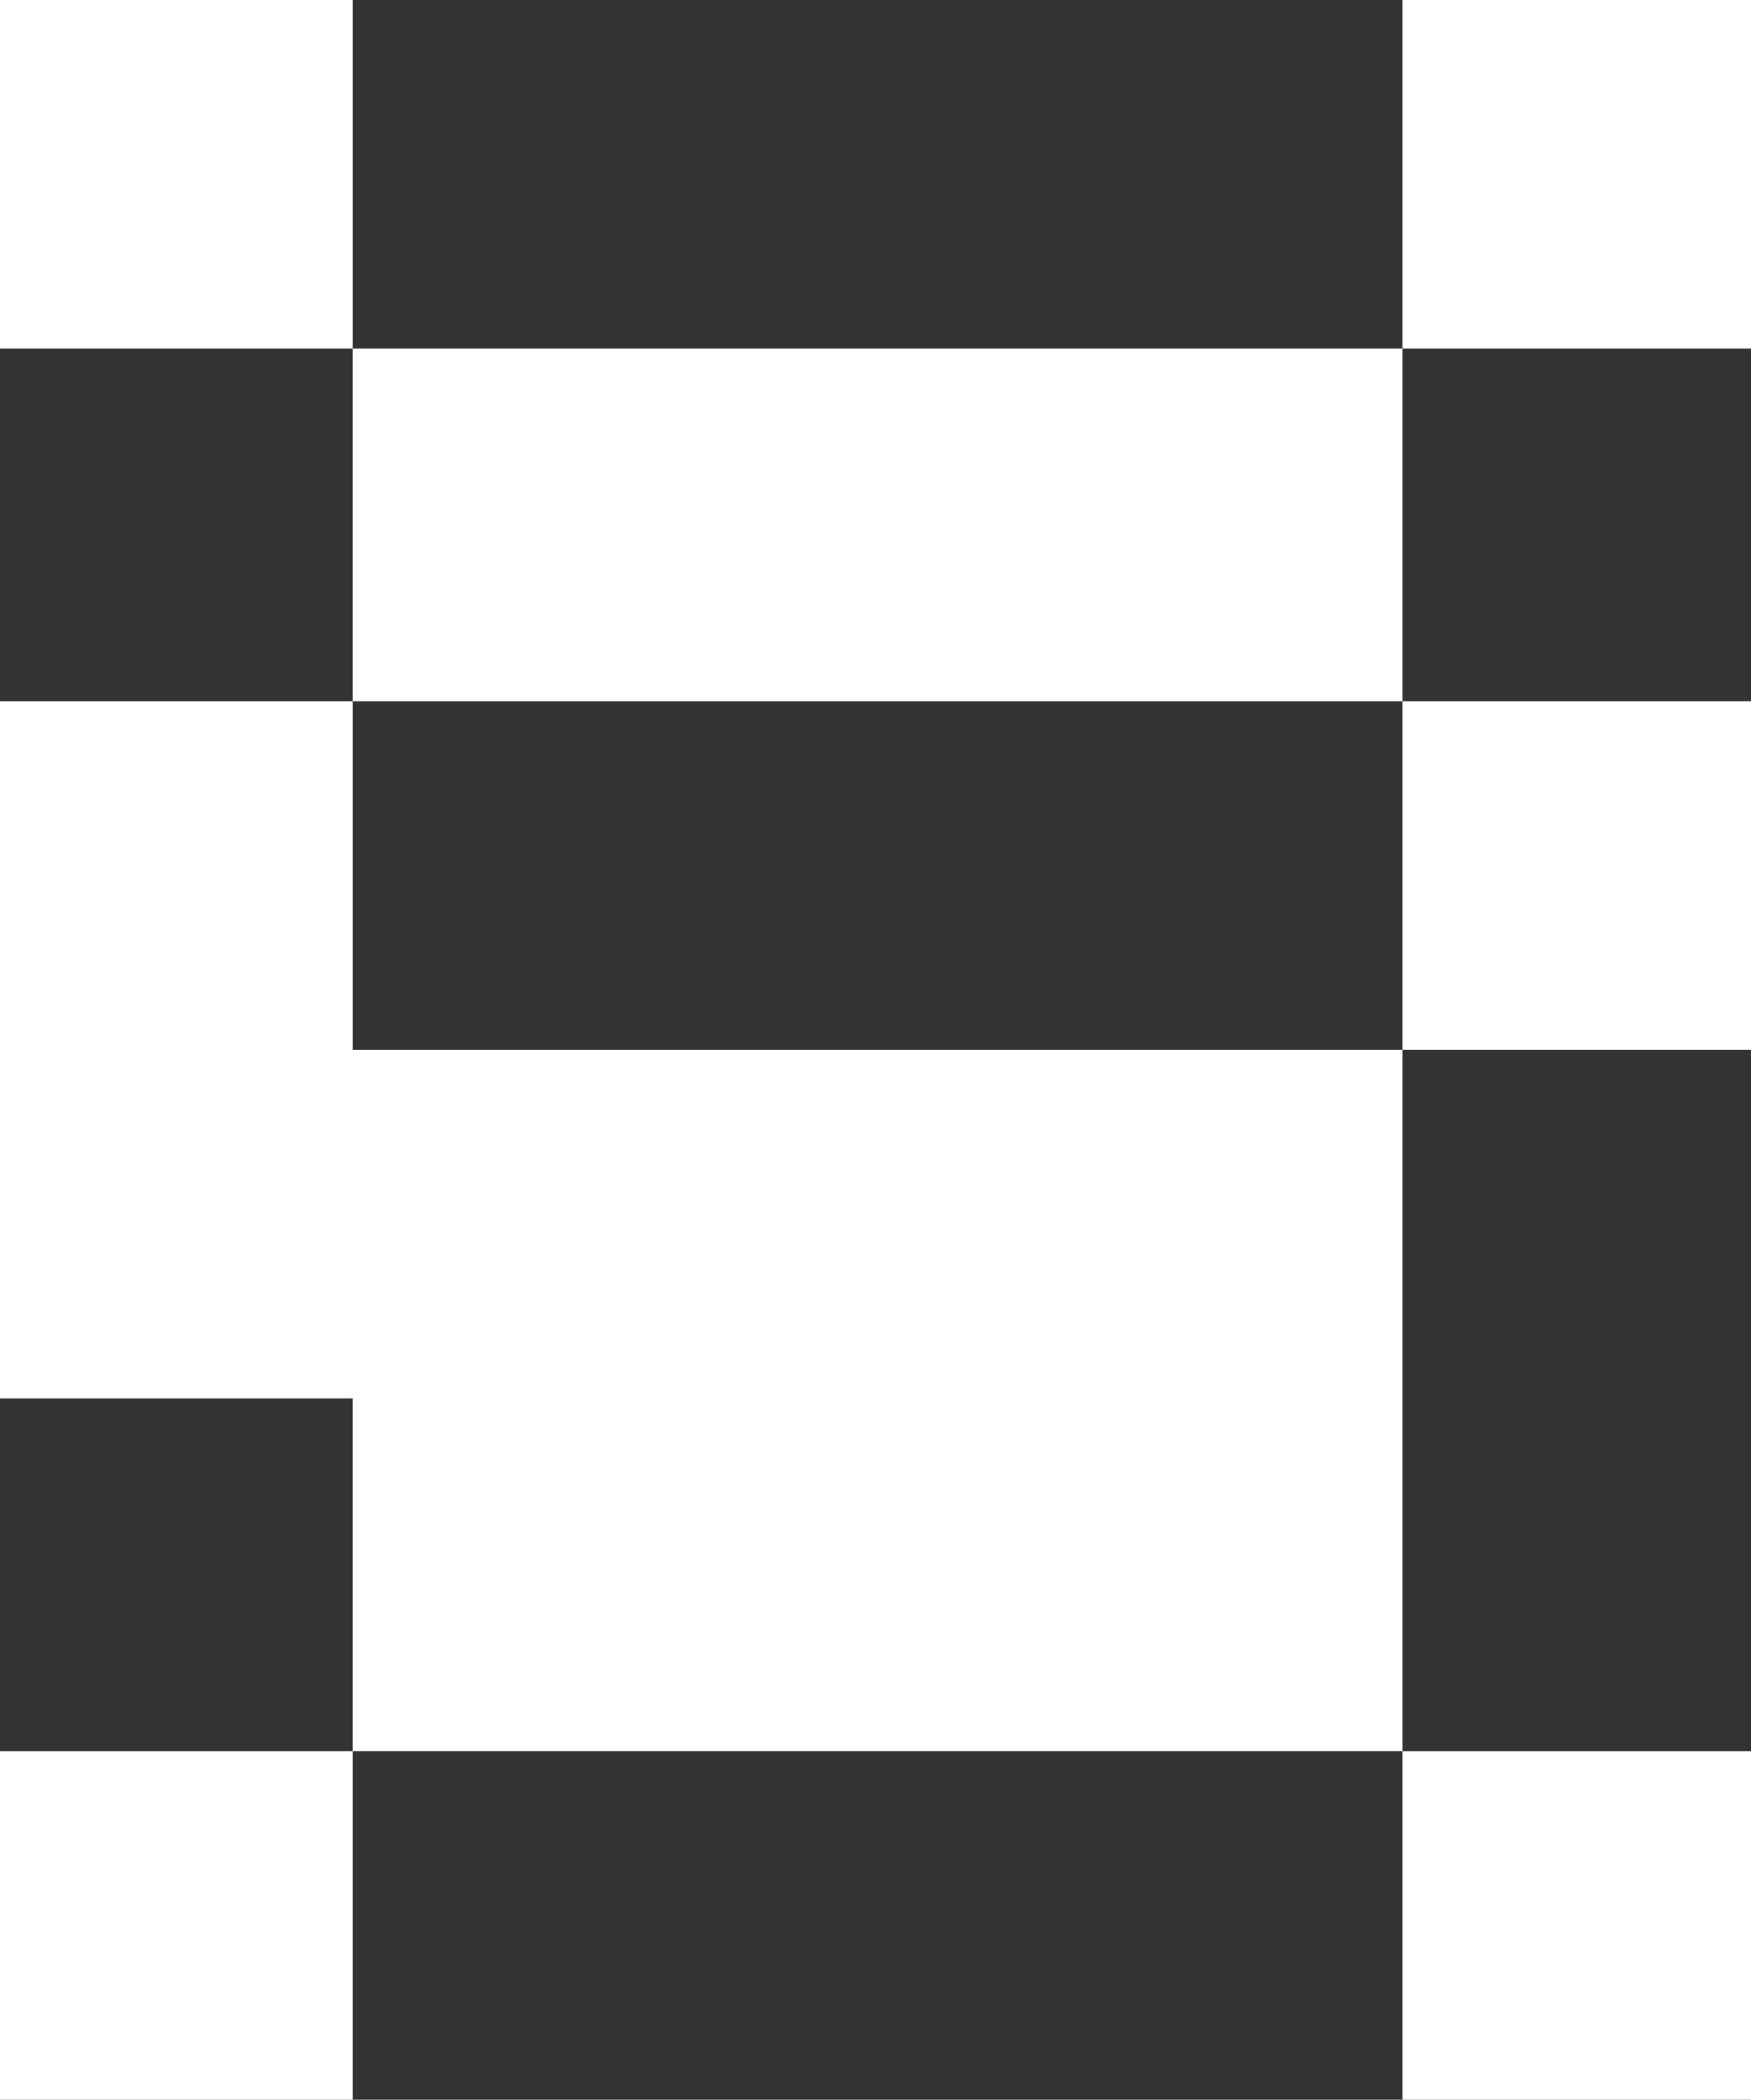 <?xml version="1.0" encoding="UTF-8"?>
<svg id="Lager_1" data-name="Lager 1" xmlns="http://www.w3.org/2000/svg" viewBox="0 0 478.86 574.17">
  <rect x="0" y="0" width="478.86" height="574.17" fill="#333333" stroke="none"/>
  <defs>
    <style>
      .cls-1 {
        fill: #fff;
      }
    </style>
  </defs>
  <rect class="cls-1" y="478.86" width="96.46" height="95.31"/>
  <rect class="cls-1" x="383.55" y="478.86" width="95.31" height="95.31"/>
  <polygon class="cls-1" points="96.46 191.77 0 191.77 0 382.4 96.46 382.4 96.46 478.86 383.55 478.86 383.55 287.09 96.46 287.09 96.46 191.77"/>
  <rect class="cls-1" x="383.55" y="191.77" width="95.31" height="95.31"/>
  <rect class="cls-1" x="96.46" y="95.31" width="287.09" height="96.46"/>
  <rect class="cls-1" x="383.55" width="95.31" height="95.31"/>
  <rect class="cls-1" width="96.46" height="95.31"/>
</svg>